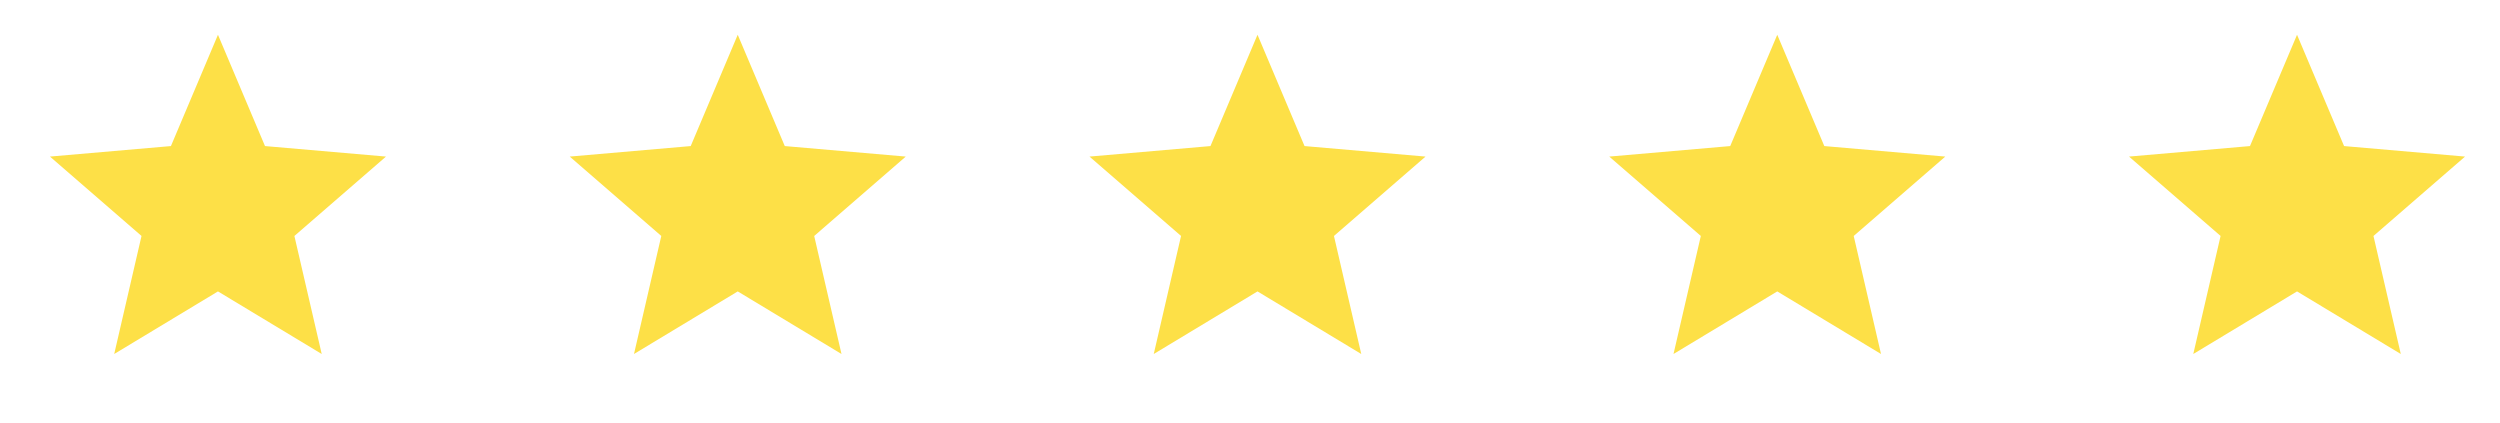 <svg width="124" height="21" viewBox="0 0 124 21" fill="none" xmlns="http://www.w3.org/2000/svg">
<path d="M5.665 17.558L7.019 11.704L2.478 7.766L8.478 7.245L10.811 1.725L13.144 7.245L19.144 7.766L14.602 11.704L15.957 17.558L10.811 14.454L5.665 17.558Z" fill="#FDE047"/>
<path d="M31.446 17.558L32.8 11.704L28.259 7.766L34.259 7.245L36.592 1.725L38.925 7.245L44.925 7.766L40.384 11.704L41.738 17.558L36.592 14.454L31.446 17.558Z" fill="#FDE047"/>
<path d="M57.226 17.558L58.58 11.704L54.039 7.766L60.039 7.245L62.372 1.725L64.705 7.245L70.705 7.766L66.164 11.704L67.518 17.558L62.372 14.454L57.226 17.558Z" fill="#FDE047"/>
<path d="M83.006 17.558L84.361 11.704L79.819 7.766L85.819 7.245L88.152 1.725L90.486 7.245L96.486 7.766L91.944 11.704L93.298 17.558L88.152 14.454L83.006 17.558Z" fill="#FDE047"/>
<path d="M108.787 17.558L110.141 11.704L105.599 7.766L111.599 7.245L113.933 1.725L116.266 7.245L122.266 7.766L117.724 11.704L119.079 17.558L113.933 14.454L108.787 17.558Z" fill="#FDE047"/>
</svg>
